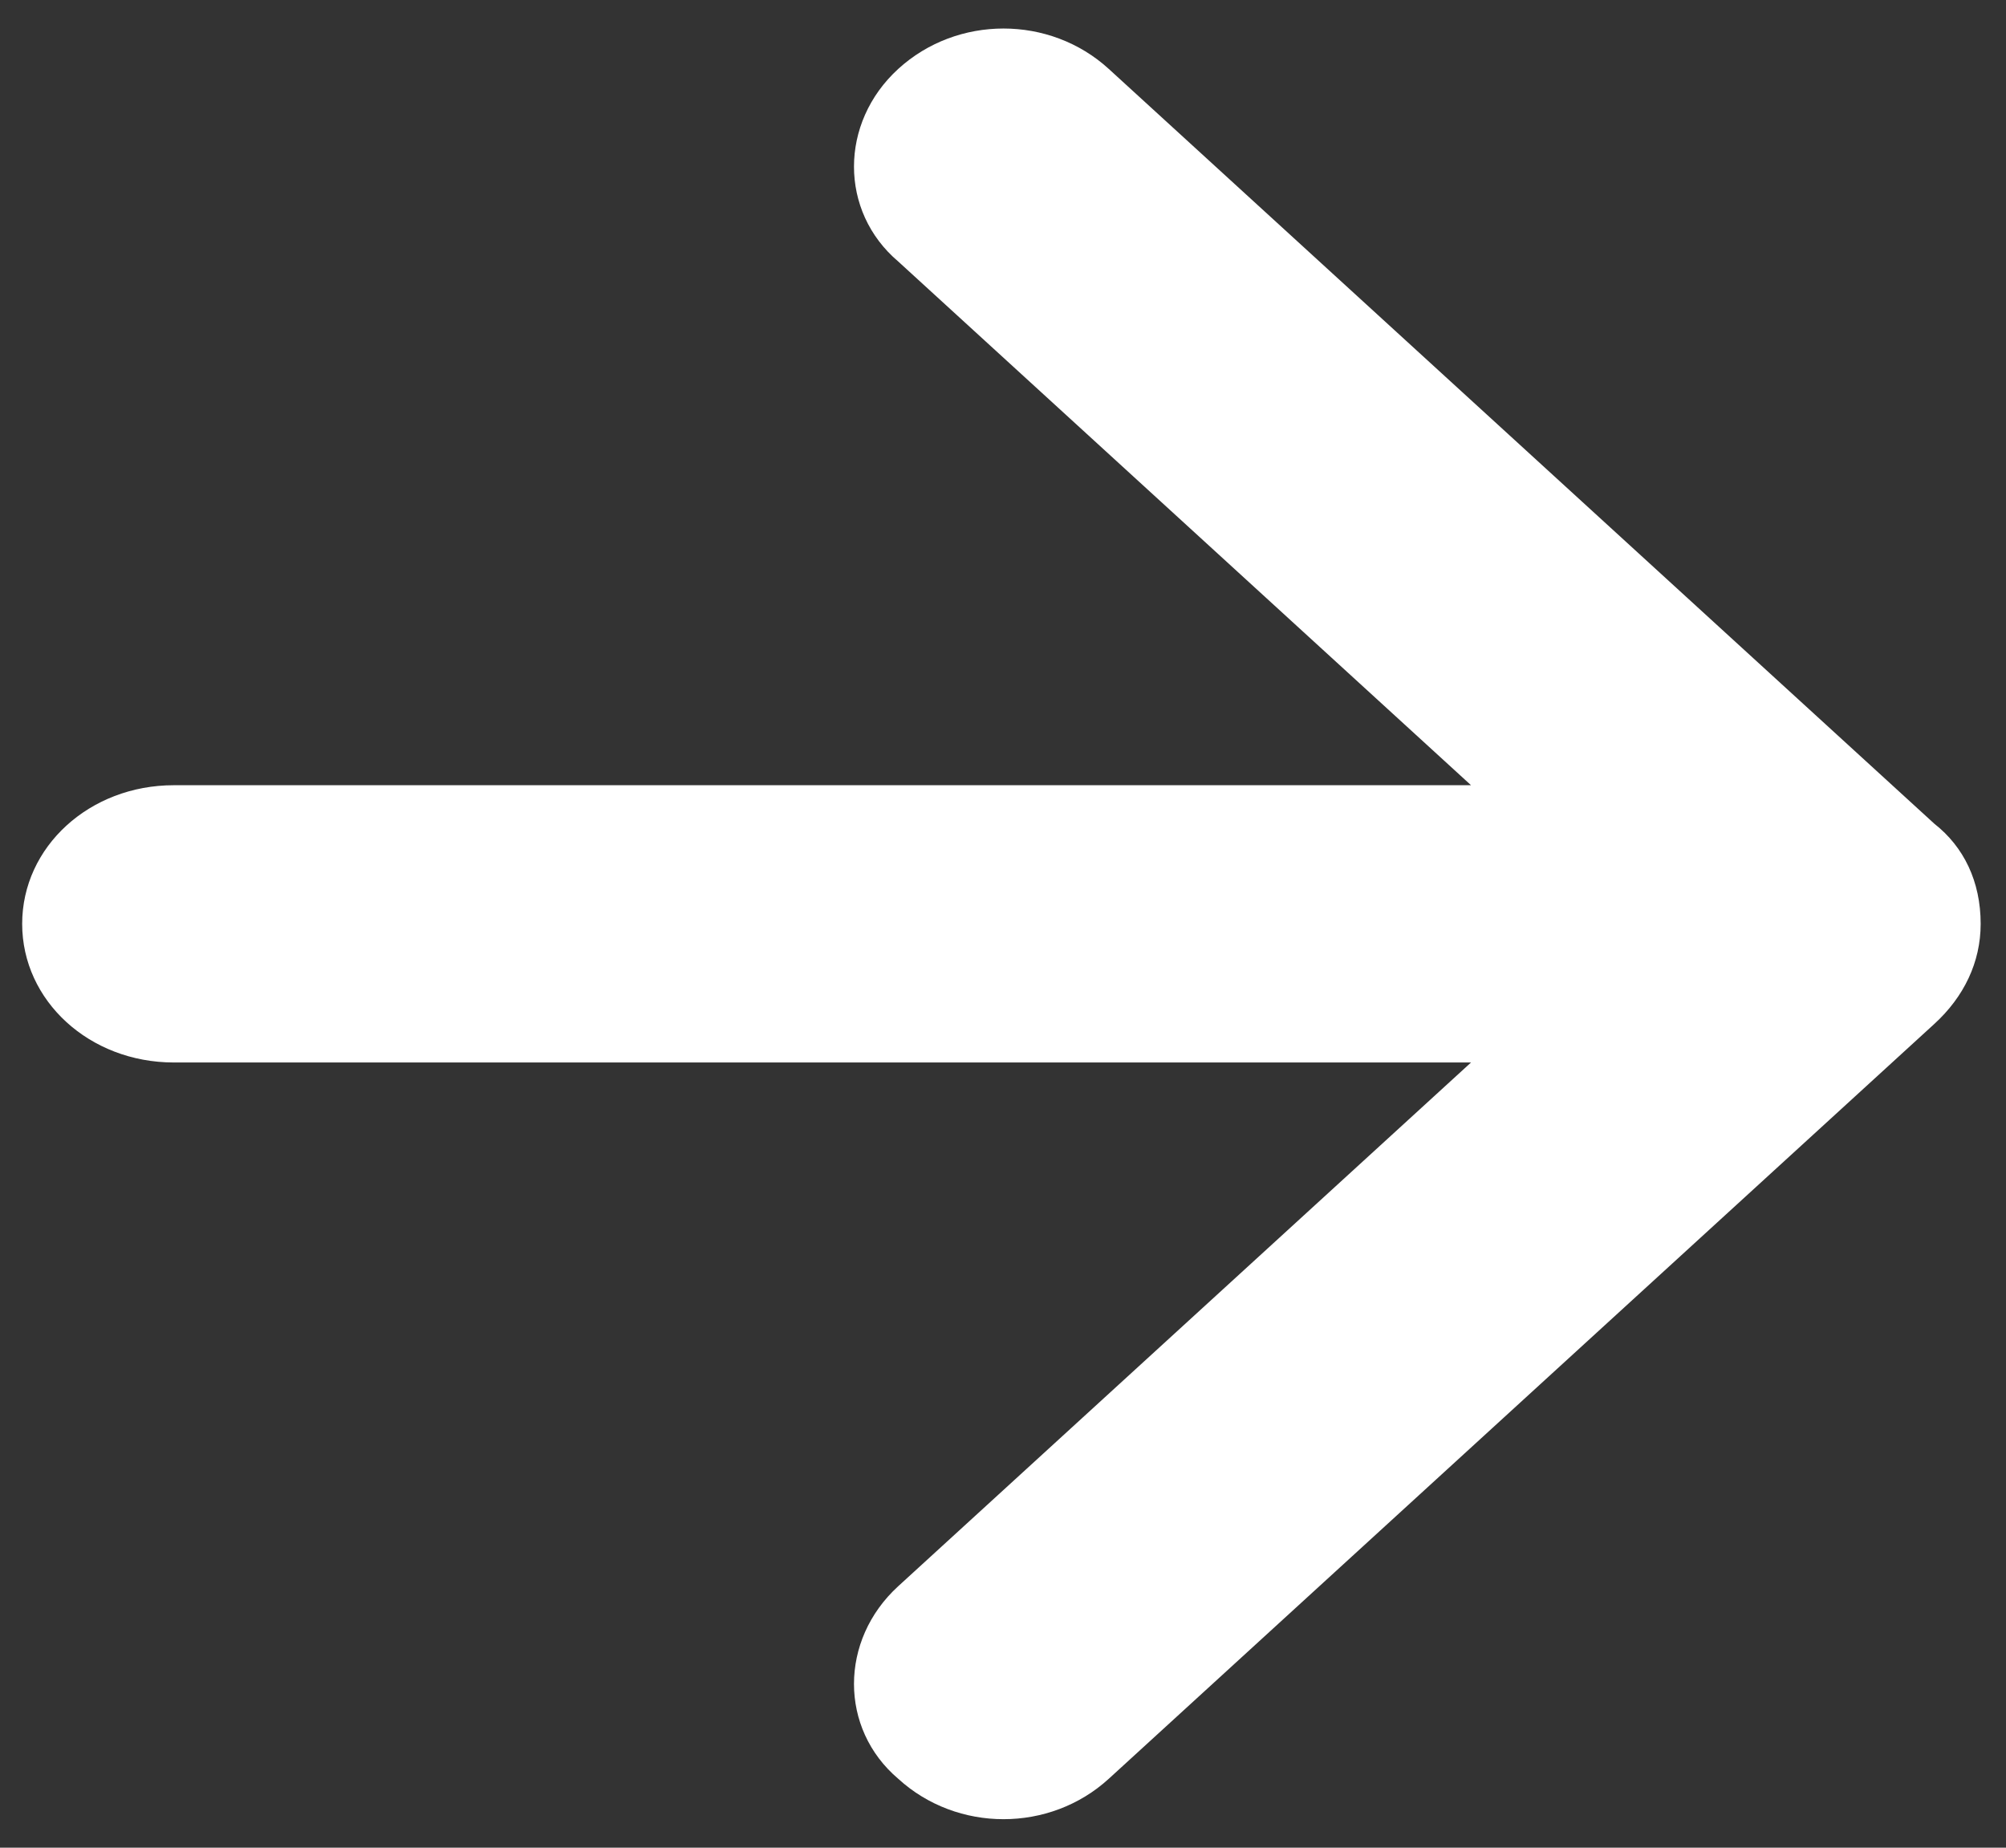 <svg width="38" height="35" viewBox="0 0 38 35" fill="none" xmlns="http://www.w3.org/2000/svg">
<rect x="0" y="0" width="38" height="35" fill="#333333" stroke="none"/>
<path d="M36.642 15.603L21.004 1.306C19.887 0.285 18.132 0.285 17.015 1.306C15.898 2.327 15.898 4.005 17.015 4.953L27.866 14.874H3.292C1.696 14.874 0.42 16.041 0.42 17.5C0.42 18.959 1.696 20.126 3.292 20.126H27.866L17.015 30.047C15.898 31.068 15.898 32.746 17.015 33.694C18.132 34.715 19.887 34.715 21.004 33.694L36.642 19.396C37.201 18.886 37.52 18.229 37.52 17.5C37.52 16.698 37.201 16.041 36.642 15.603Z" fill="white"/>
</svg>
